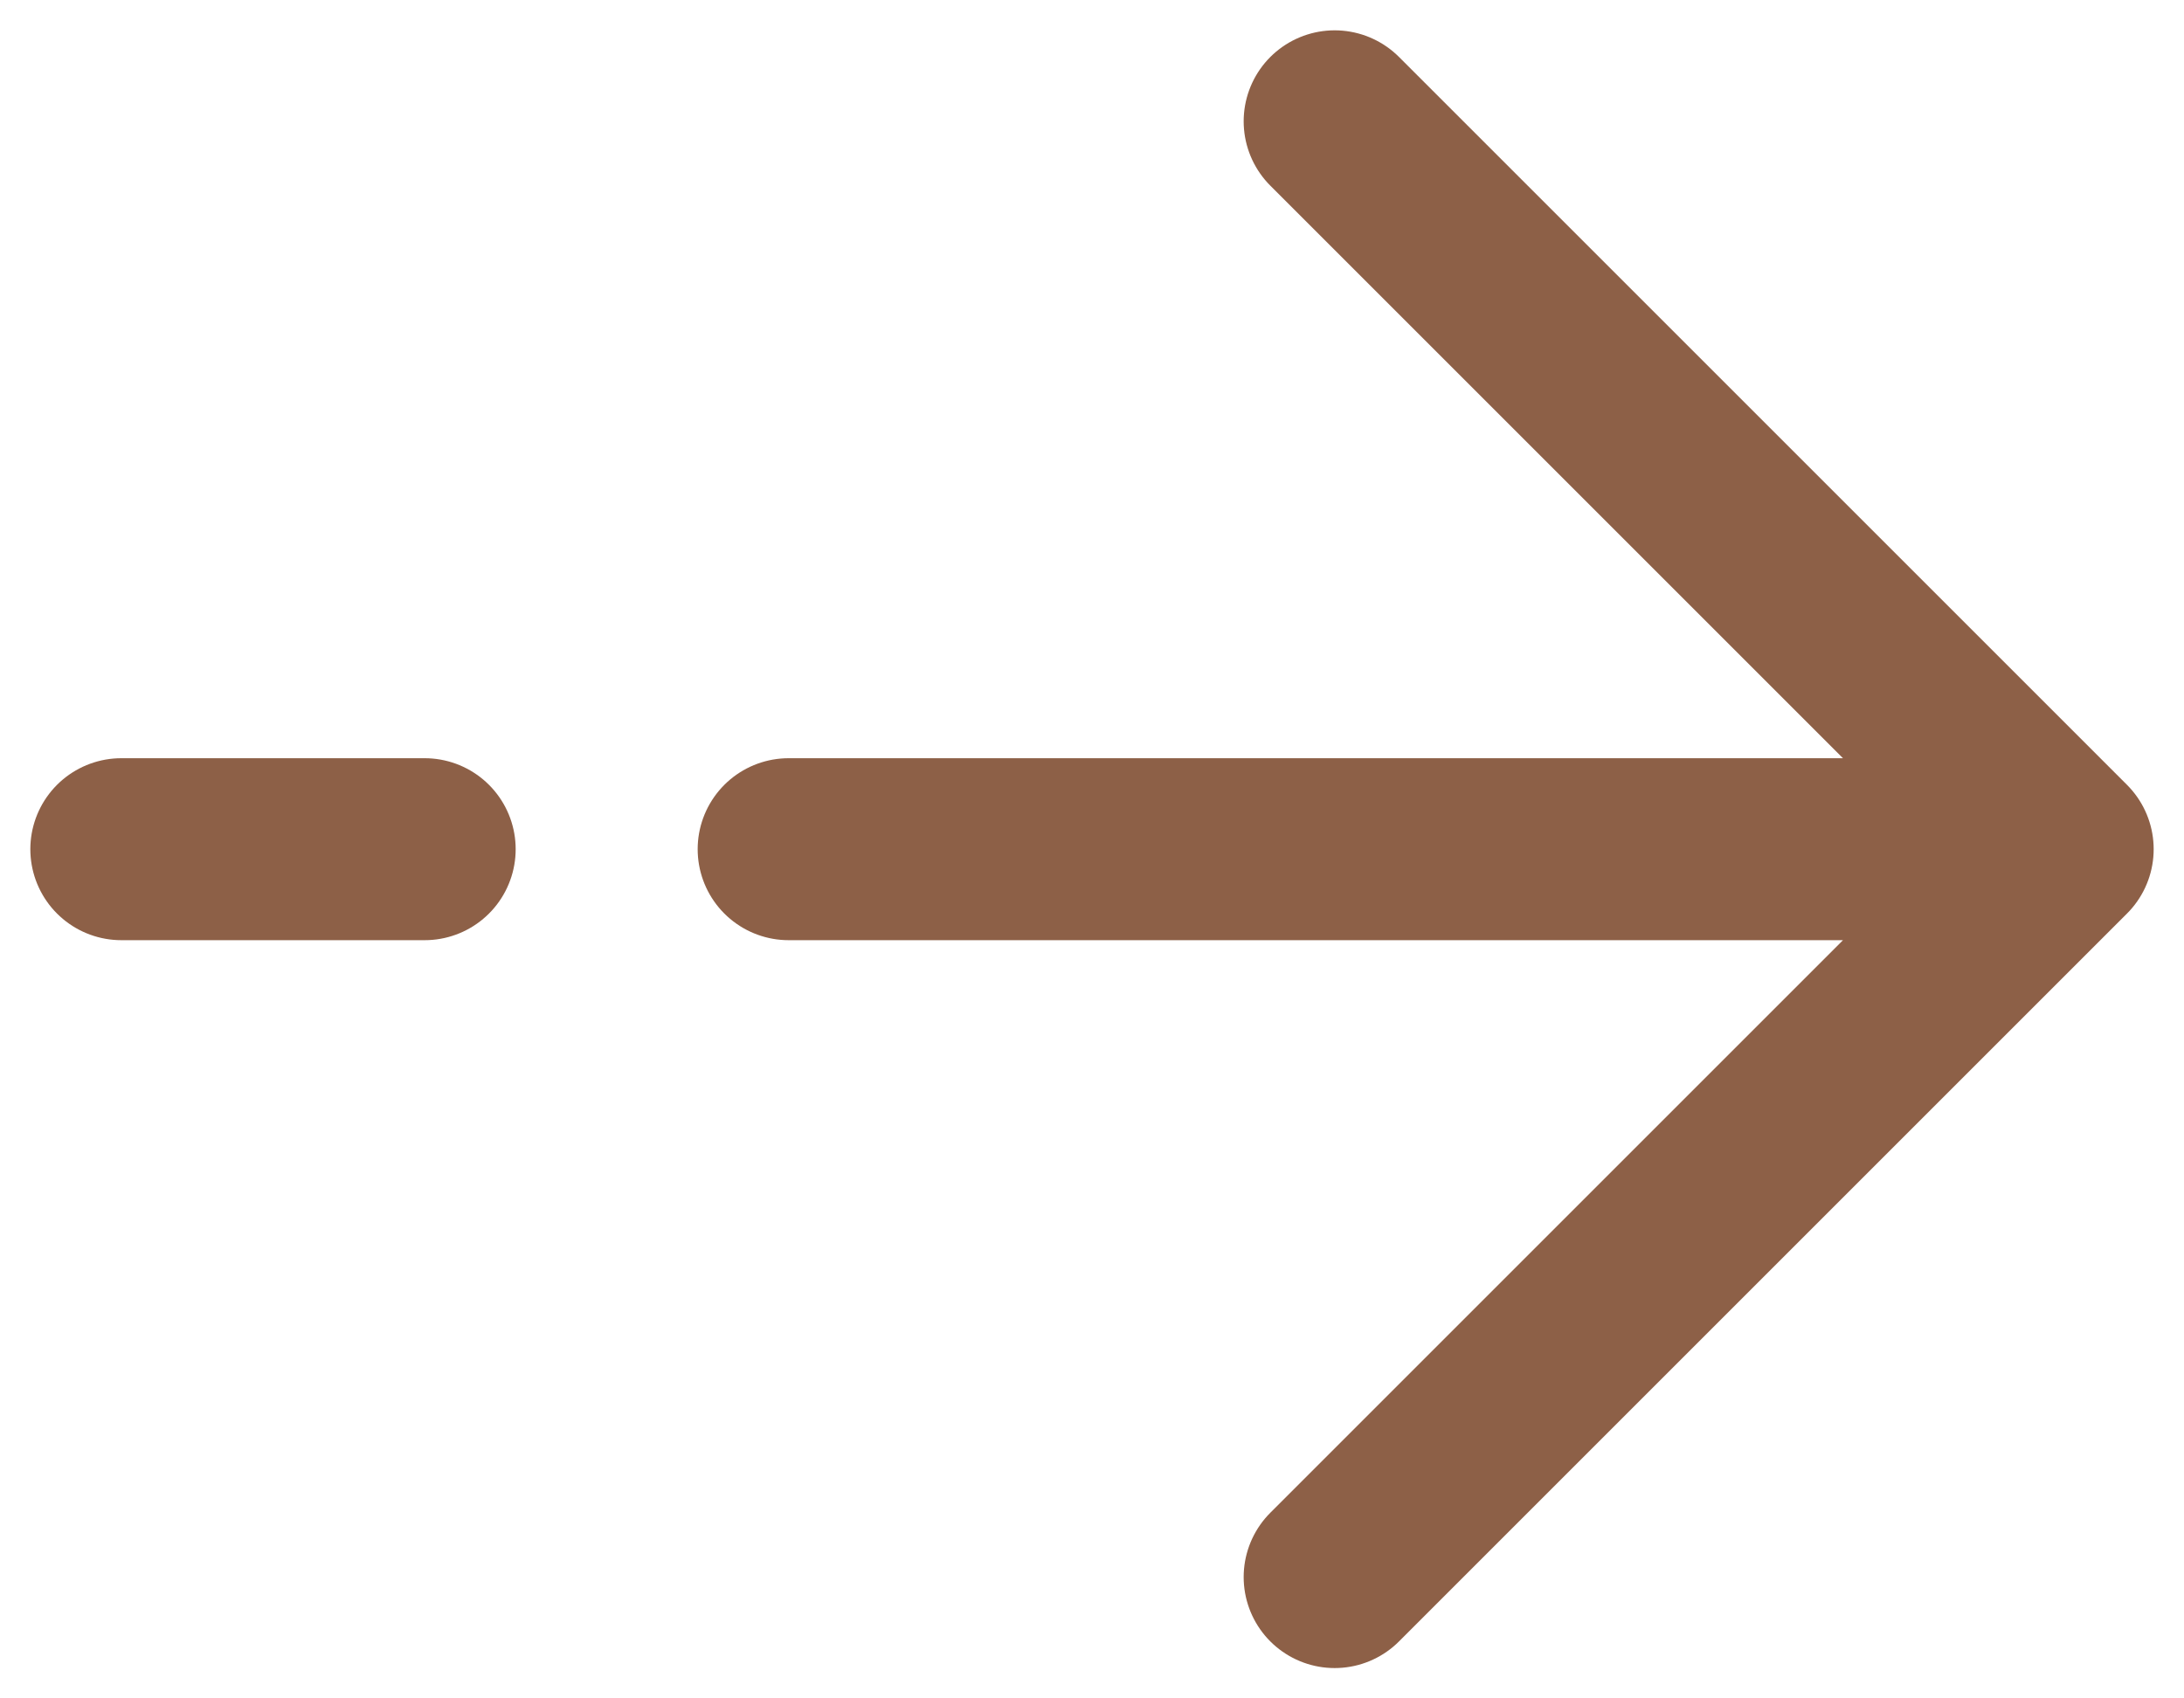 <svg width="18" height="14" viewBox="0 0 18 14" fill="none" xmlns="http://www.w3.org/2000/svg">
<path d="M1 7H3.5M17 7L11 1M17 7L11 13M17 7H6.5" stroke="#8D6047" stroke-width="1.5" stroke-linecap="round" stroke-linejoin="round"/>
</svg>
